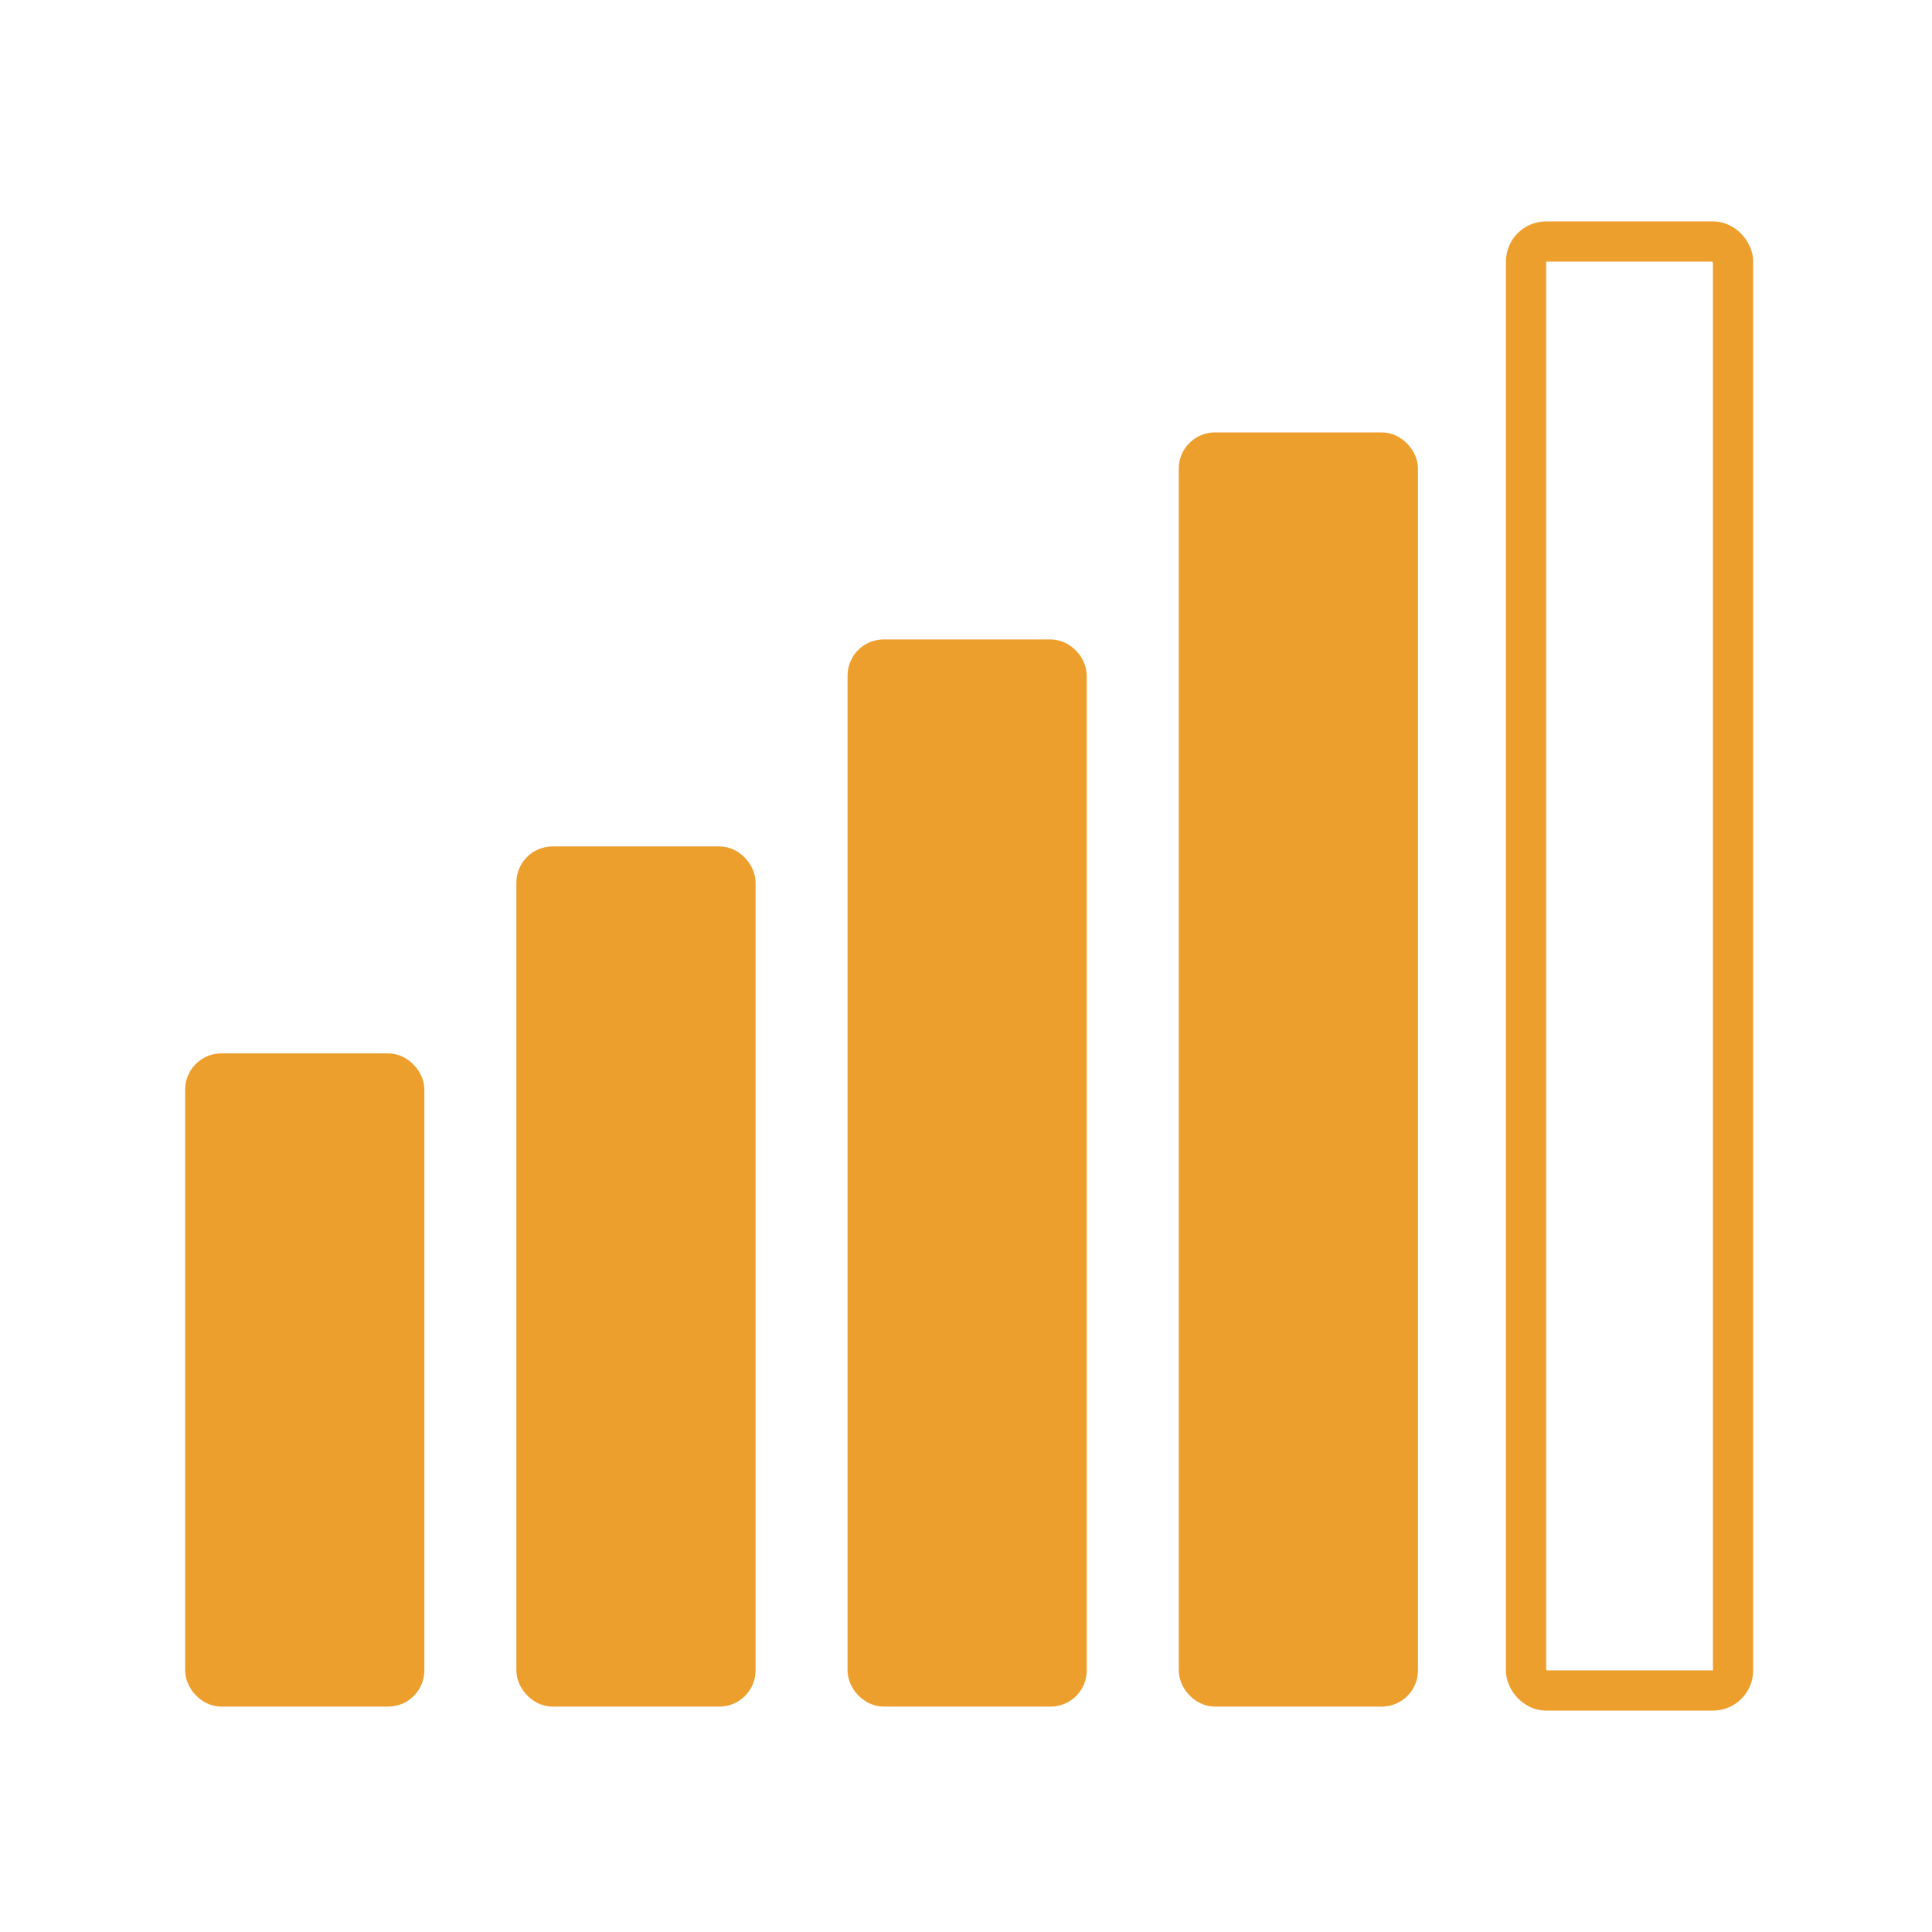 <svg width="48" height="48" viewBox="0 0 48 48" fill="none" xmlns="http://www.w3.org/2000/svg">
<rect x="5" y="26.571" width="5.143" height="15.429" rx="0.5" fill="#ED9F2E" stroke="#ED9F2E" stroke-width="0.8"/>
<rect x="13.229" y="21.429" width="5.143" height="20.571" rx="0.5" fill="#ED9F2E" stroke="#ED9F2E" stroke-width="0.8"/>
<rect x="21.457" y="16.286" width="5.143" height="25.714" rx="0.5" fill="#ED9F2E" stroke="#ED9F2E" stroke-width="0.8"/>
<rect x="29.686" y="11.143" width="5.143" height="30.857" rx="0.5" fill="#ED9F2E" stroke="#ED9F2E" stroke-width="0.8"/>
<rect x="37.914" y="6" width="5.143" height="36" rx="0.5" stroke="#ED9F2E"/>
</svg>
